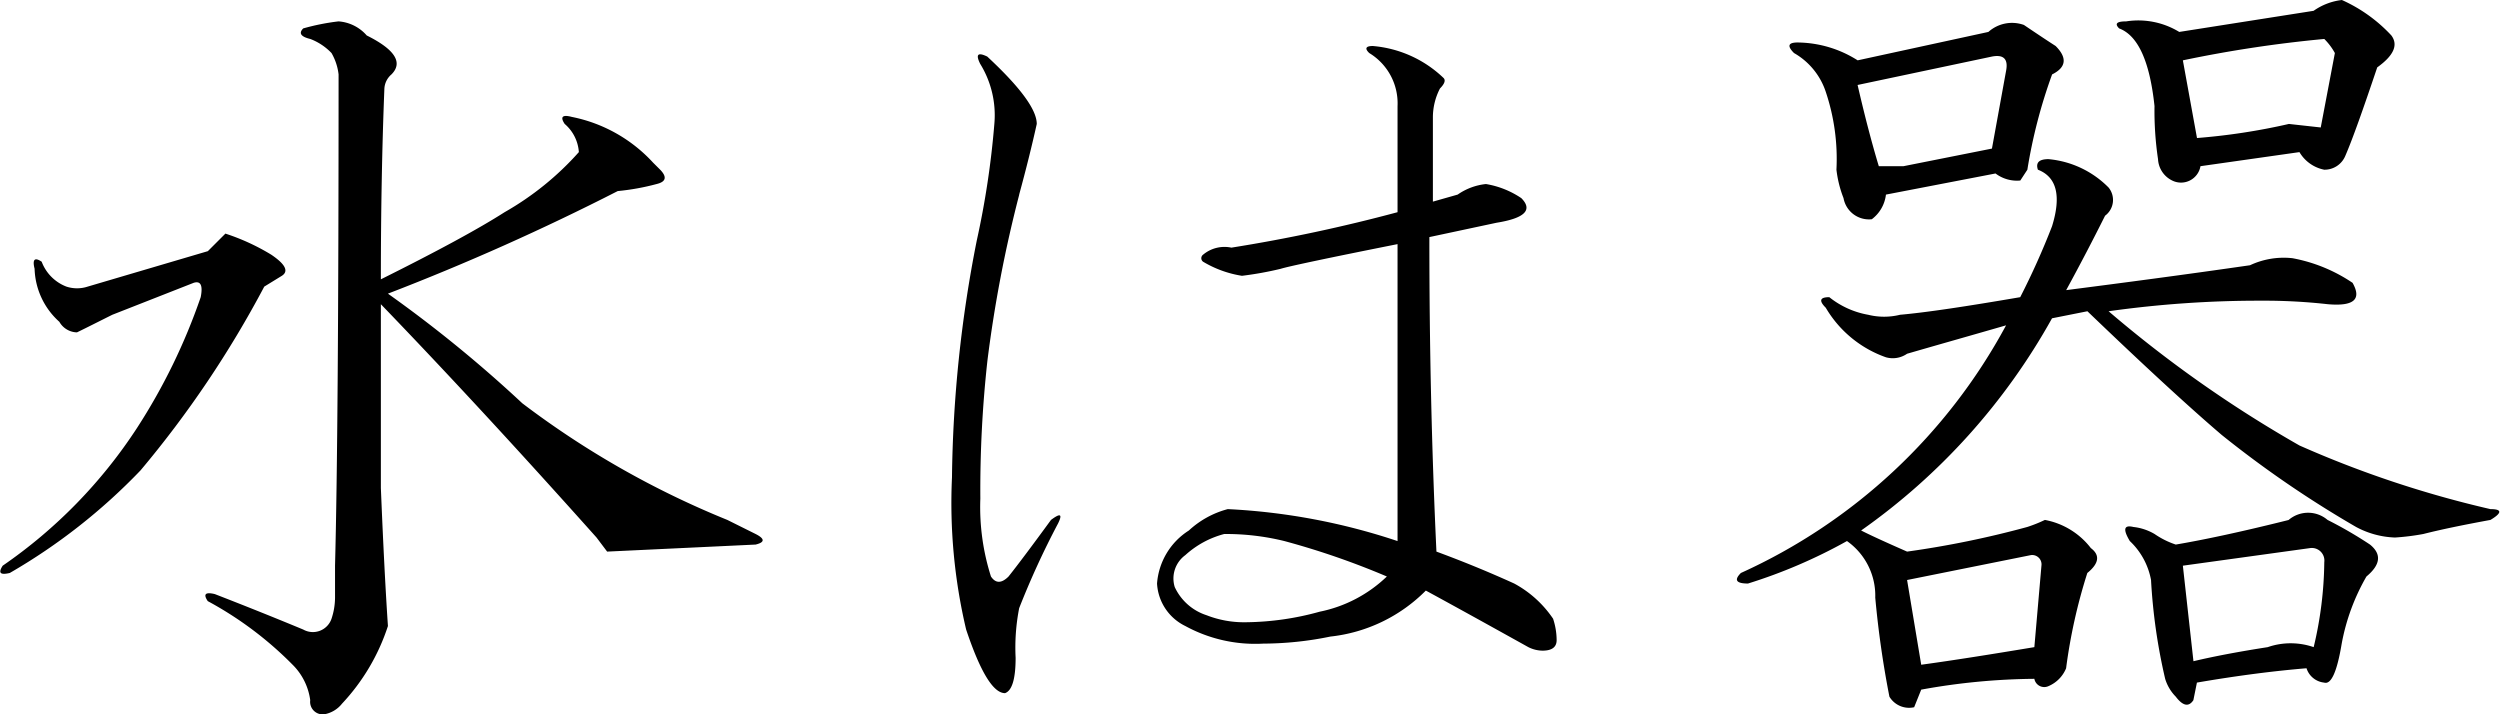 <svg id="gyosei_08ttl" xmlns="http://www.w3.org/2000/svg" width="99.437" height="28.41" viewBox="0 0 99.437 28.41">
  <defs>
    <style>
      .cls-1 {
        fill-rule: evenodd;
      }
    </style>
  </defs>
  <path id="水は器" class="cls-1" d="M899.53,1589.69a9,9,0,0,0-1.406.28q-0.284.285,0.281,0.42a2.3,2.3,0,0,1,.844.56,2.2,2.2,0,0,1,.281.85q0,14.205-.141,19.54v1.27a2.68,2.68,0,0,1-.14.84,0.783,0.783,0,0,1-1.125.43q-1.687-.7-3.516-1.41c-0.375-.09-0.47,0-0.281.28a14.225,14.225,0,0,1,3.375,2.53,2.436,2.436,0,0,1,.7,1.41,0.5,0.5,0,0,0,.563.56,1.158,1.158,0,0,0,.7-0.42,8.238,8.238,0,0,0,1.828-3.09q-0.143-2.115-.281-5.49v-7.31q3.935,4.08,8.578,9.28l0.422,0.56,5.906-.28q0.559-.135,0-0.42l-1.125-.56a35.638,35.638,0,0,1-8.156-4.64,51.637,51.637,0,0,0-5.344-4.36,95.537,95.537,0,0,0,9.14-4.08,9.4,9.4,0,0,0,1.547-.28c0.374-.09.422-0.28,0.141-0.57l-0.281-.28a5.965,5.965,0,0,0-3.235-1.82c-0.375-.1-0.47,0-0.281.28a1.616,1.616,0,0,1,.563,1.12,11.666,11.666,0,0,1-2.954,2.39q-1.548.99-4.921,2.67,0-4.065.14-7.59a0.8,0.8,0,0,1,.281-0.56c0.469-.47.141-0.99-0.984-1.55a1.641,1.641,0,0,0-1.125-.56h0Zm-4.5,8.44-0.7.7-4.781,1.41a1.353,1.353,0,0,1-.844,0,1.7,1.7,0,0,1-.984-0.99c-0.282-.19-0.376-0.09-0.282.28a2.945,2.945,0,0,0,.985,2.11,0.826,0.826,0,0,0,.7.42c0.373-.18.844-0.42,1.406-0.7l3.234-1.27c0.282-.09.374,0.1,0.282,0.57a23.752,23.752,0,0,1-2.532,5.2,19.714,19.714,0,0,1-5.343,5.48c-0.189.29-.1,0.38,0.281,0.29a23.416,23.416,0,0,0,5.2-4.08,41.536,41.536,0,0,0,4.922-7.31l0.7-.43q0.422-.27-0.422-0.84a8.651,8.651,0,0,0-1.828-.84h0Zm46.617,12.23a25.11,25.11,0,0,0-6.75-1.27,3.645,3.645,0,0,0-1.547.85,2.738,2.738,0,0,0-1.266,2.11,2,2,0,0,0,1.125,1.69,5.8,5.8,0,0,0,3.094.7,13.449,13.449,0,0,0,2.672-.28,6.307,6.307,0,0,0,3.8-1.83q1.545,0.84,4.078,2.25a1.293,1.293,0,0,0,.563.14c0.373,0,.562-0.14.562-0.42a2.762,2.762,0,0,0-.141-0.85,4.361,4.361,0,0,0-1.546-1.4c-1.033-.47-2.064-0.89-3.094-1.27q-0.284-6.045-.281-12.51l2.671-.57c1.125-.18,1.453-0.51.985-0.98a3.558,3.558,0,0,0-1.406-.56,2.4,2.4,0,0,0-1.125.42l-0.985.28v-3.37a2.5,2.5,0,0,1,.281-1.13c0.187-.19.233-0.33,0.141-0.42a4.618,4.618,0,0,0-2.812-1.27c-0.282,0-.33.1-0.141,0.28a2.336,2.336,0,0,1,1.125,2.11v4.22a64.527,64.527,0,0,1-6.609,1.41,1.323,1.323,0,0,0-1.125.28,0.173,0.173,0,0,0,0,.28,4.317,4.317,0,0,0,1.546.56,13.574,13.574,0,0,0,1.547-.28c0.282-.09,1.828-0.42,4.641-0.98v11.81ZM926.6,1596.58c0.281-1.03.514-1.97,0.7-2.81,0-.57-0.657-1.46-1.969-2.68-0.375-.18-0.47-0.09-0.281.29a3.889,3.889,0,0,1,.563,2.39,34.51,34.51,0,0,1-.7,4.64,51.074,51.074,0,0,0-.985,9.42,21.88,21.88,0,0,0,.563,6.05c0.562,1.68,1.076,2.53,1.547,2.53q0.421-.15.421-1.41a8.16,8.16,0,0,1,.141-1.97,32.918,32.918,0,0,1,1.547-3.37c0.187-.38.092-0.42-0.281-0.14q-1.128,1.545-1.688,2.25-0.421.42-.7,0a9.1,9.1,0,0,1-.422-3.1,47.013,47.013,0,0,1,.281-5.48,51.773,51.773,0,0,1,1.266-6.61h0Zm8.156,13.5a9.72,9.72,0,0,1,2.391.28,31.048,31.048,0,0,1,4.078,1.41,5.391,5.391,0,0,1-2.672,1.4,11.289,11.289,0,0,1-2.953.42,4.08,4.08,0,0,1-1.547-.28,2.109,2.109,0,0,1-1.265-1.12,1.15,1.15,0,0,1,.421-1.27,3.688,3.688,0,0,1,1.547-.84h0Zm44.455-21.24a2.445,2.445,0,0,0-1.125.43l-5.344.84a3.13,3.13,0,0,0-2.109-.42c-0.376,0-.471.09-0.282,0.28q1.125,0.42,1.407,3.09a13.08,13.08,0,0,0,.14,2.11,1,1,0,0,0,.563.85,0.785,0.785,0,0,0,1.125-.57l3.937-.56a1.475,1.475,0,0,0,.985.7,0.893,0.893,0,0,0,.843-0.56c0.282-.65.7-1.83,1.266-3.51,0.655-.47.844-0.89,0.562-1.27a6.069,6.069,0,0,0-1.968-1.41h0Zm-0.7,1.55a2.425,2.425,0,0,1,.421.56l-0.562,2.96-1.266-.14a25.293,25.293,0,0,1-3.656.56l-0.562-3.09a49.9,49.9,0,0,1,5.625-.85h0Zm-10.969,4.78q-0.564,0-.422.42,1.124,0.435.562,2.25a30,30,0,0,1-1.265,2.82c-2.158.37-3.751,0.61-4.781,0.7a2.636,2.636,0,0,1-1.266,0,3.431,3.431,0,0,1-1.547-.7c-0.376,0-.422.14-0.141,0.42a4.513,4.513,0,0,0,2.391,1.97,1,1,0,0,0,.844-0.14c1.312-.38,2.623-0.75,3.937-1.13a22.551,22.551,0,0,1-10.547,9.85c-0.281.28-.189,0.42,0.282,0.42a20.679,20.679,0,0,0,3.937-1.69,2.656,2.656,0,0,1,1.125,2.25,38.709,38.709,0,0,0,.563,3.94,0.912,0.912,0,0,0,.984.42l0.281-.7a26.12,26.12,0,0,1,4.5-.43,0.4,0.4,0,0,0,.563.29,1.306,1.306,0,0,0,.7-0.71,21.552,21.552,0,0,1,.844-3.79q0.7-.57.14-0.99a3,3,0,0,0-1.828-1.12,5.573,5.573,0,0,1-.7.28,37.938,37.938,0,0,1-4.781.98c-0.844-.37-1.455-0.65-1.828-0.84a25.4,25.4,0,0,0,7.593-8.44l1.407-.28q3.375,3.24,5.343,4.92a42.634,42.634,0,0,0,5.344,3.66,3.51,3.51,0,0,0,1.547.42,9.331,9.331,0,0,0,1.125-.14c0.749-.19,1.639-0.37,2.672-0.56,0.468-.28.468-0.43,0-0.43a42.012,42.012,0,0,1-7.594-2.53,48.786,48.786,0,0,1-7.594-5.34,42.9,42.9,0,0,1,6.047-.42,22.715,22.715,0,0,1,2.672.14c1.031,0.09,1.358-.19.985-0.85a6.313,6.313,0,0,0-2.391-.98,3.159,3.159,0,0,0-1.688.28c-2.625.38-5.062,0.7-7.312,0.99,0.562-1.03,1.077-2.02,1.547-2.96a0.78,0.78,0,0,0,.14-1.12,3.842,3.842,0,0,0-2.39-1.13h0Zm10.406,15.47a0.5,0.5,0,0,1,.563.56,15.091,15.091,0,0,1-.422,3.38,2.8,2.8,0,0,0-1.828,0c-1.22.19-2.2,0.38-2.954,0.56l-0.421-3.8Zm-0.844-1.12c-1.876.47-3.375,0.79-4.5,0.98a3.316,3.316,0,0,1-.843-0.42,2.117,2.117,0,0,0-.844-0.28c-0.376-.09-0.422.09-0.141,0.56a2.832,2.832,0,0,1,.844,1.55,22.631,22.631,0,0,0,.562,3.93,1.725,1.725,0,0,0,.422.71c0.282,0.37.514,0.42,0.7,0.14l0.141-.7c1.688-.29,3.14-0.47,4.359-0.57a0.825,0.825,0,0,0,.7.57c0.281,0.09.514-.43,0.7-1.55a8.364,8.364,0,0,1,.984-2.67c0.563-.47.609-0.89,0.141-1.27a16.325,16.325,0,0,0-1.688-.98,1.19,1.19,0,0,0-1.547,0h0Zm-10.265,1.4a0.372,0.372,0,0,1,.422.42l-0.282,3.24c-1.687.28-3.188,0.52-4.5,0.7l-0.562-3.37Zm-1.547-19.83q0.7-.135.562,0.57l-0.562,3.09-3.516.7h-0.984c-0.281-.93-0.563-2.01-0.844-3.23Zm1.265-1.26a1.406,1.406,0,0,0-1.406.28l-5.2,1.13a4.525,4.525,0,0,0-2.391-.71q-0.562,0-.14.42a2.781,2.781,0,0,1,1.265,1.55,8.379,8.379,0,0,1,.422,3.09,4.514,4.514,0,0,0,.282,1.13,1.027,1.027,0,0,0,1.125.84,1.431,1.431,0,0,0,.562-0.98l4.359-.84a1.407,1.407,0,0,0,.985.28l0.281-.43a20.568,20.568,0,0,1,.984-3.79c0.563-.28.609-0.66,0.141-1.13q-0.422-.27-1.266-0.84h0Z" transform="translate(-886.063 -1588.84)"/>
</svg>

